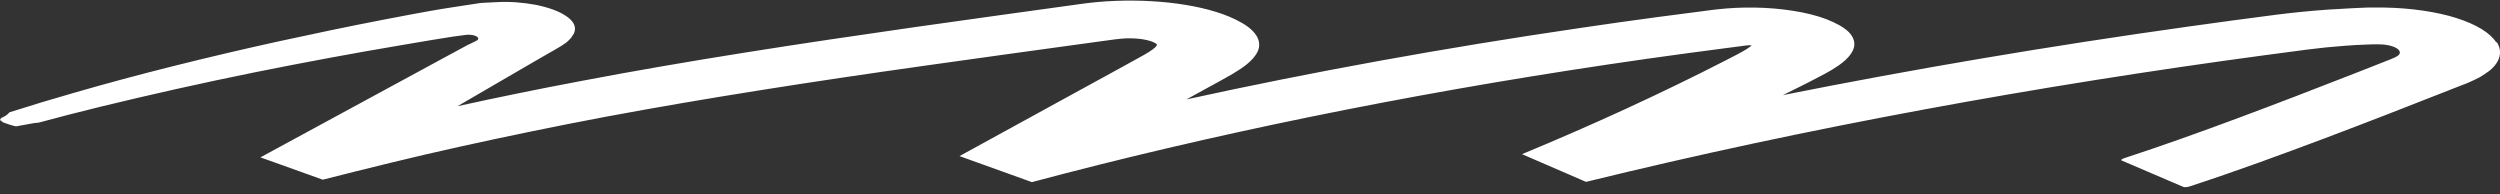 <svg width="335" height="26" viewBox="0 0 335 26" fill="none" xmlns="http://www.w3.org/2000/svg">
<rect x="0" y="0" width="335" height="26" fill="#333333" stroke="none"/>
<path d="M334.497 5.683C333.702 4.423 331.868 3.286 329.198 2.431C326.548 1.576 323.001 1.07 319.557 1.014H318.273H317.641H317.172C316.56 1.036 315.949 1.059 315.358 1.092C314.155 1.149 312.973 1.216 311.832 1.295C309.508 1.464 307.266 1.689 305.024 1.97C301.07 2.488 297.217 2.994 293.345 3.545C274.674 6.155 256.473 9.238 238.903 12.748C239.943 12.231 240.982 11.725 242.001 11.207L243.632 10.363C244.162 10.093 244.834 9.733 245.446 9.373C246.057 9.002 246.669 8.597 247.219 8.113C247.851 7.539 248.361 6.853 248.463 6.189C248.564 5.525 248.299 4.85 247.668 4.231C247.015 3.613 245.976 3.061 244.753 2.578C242.287 1.621 238.597 1.059 235.092 1.014C233.4 0.991 231.729 1.07 230.118 1.25C229.629 1.306 229.507 1.329 229.283 1.351L227.306 1.61C225.553 1.835 223.779 2.06 222.047 2.296L216.809 3.016L211.611 3.77C193.43 6.437 175.819 9.632 158.983 13.322L160.064 12.726L163.427 10.881C164.507 10.273 165.893 9.564 167.096 8.597C167.687 8.113 168.217 7.551 168.522 6.909C168.828 6.268 168.808 5.525 168.4 4.839C167.992 4.153 167.218 3.5 166.28 2.994C165.363 2.476 164.262 2.004 162.999 1.61C157.883 0.012 150.769 -0.303 144.919 0.519C137.439 1.554 129.938 2.589 122.417 3.658C107.416 5.807 92.374 8.091 77.841 10.858C72.236 11.916 66.712 13.041 61.29 14.234C61.759 13.964 62.228 13.694 62.676 13.435L71.42 8.349L73.255 7.292C73.907 6.909 74.6 6.538 75.211 6.155C75.476 5.964 75.823 5.773 76.006 5.593C76.19 5.413 76.414 5.222 76.536 5.053L76.862 4.558C76.964 4.4 76.964 4.254 77.025 4.096C77.148 3.478 76.801 2.758 75.843 2.139C74.946 1.509 73.479 0.991 71.828 0.654C70.136 0.339 68.343 0.192 66.671 0.282L65.285 0.35C64.816 0.372 64.388 0.384 63.838 0.485L60.679 0.969C59.639 1.126 58.579 1.295 57.54 1.486L55.196 1.914C53.952 2.139 52.75 2.375 51.527 2.611C46.656 3.545 41.886 4.558 37.157 5.582C27.741 7.663 18.609 9.925 9.967 12.422C7.012 13.266 4.117 14.144 1.284 15.044C1.223 15.1 1.182 15.145 1.121 15.201C0.897 15.449 0.571 15.64 0.163 15.809C0.082 15.899 0.041 15.989 0 16.09C0.041 16.09 0.347 16.338 0.387 16.383C0.448 16.405 0.51 16.439 0.591 16.461C0.836 16.551 1.101 16.63 1.345 16.72C1.427 16.743 1.529 16.776 1.61 16.799C1.794 16.844 1.957 16.889 2.14 16.934C2.833 16.821 3.445 16.709 3.873 16.619C4.321 16.518 4.77 16.461 5.198 16.428C7.868 15.707 10.599 14.999 13.371 14.324C20.199 12.659 27.211 11.095 34.039 9.711C40.908 8.327 47.552 7.1 53.626 6.077C55.033 5.84 56.459 5.593 57.886 5.357C58.6 5.244 59.313 5.12 60.047 5.008L60.312 4.963H60.414L60.597 4.918L60.944 4.873C61.392 4.817 61.84 4.749 62.289 4.693C62.697 4.625 63.227 4.648 63.573 4.76C63.94 4.862 64.123 5.053 64.083 5.222C64.042 5.402 63.675 5.537 63.41 5.672L63.002 5.874L62.798 5.964L62.697 6.009L62.656 6.032L62.493 6.122C61.514 6.65 60.536 7.179 59.558 7.708C52.098 11.758 44.291 15.989 36.179 20.388C35.751 20.624 35.323 20.849 34.895 21.085L43.252 24.078C49.163 22.582 55.196 21.074 61.514 19.679C67.833 18.284 74.335 16.934 81.082 15.662C94.575 13.142 108.924 10.915 123.864 8.811C131.324 7.753 138.907 6.718 146.591 5.66L149.465 5.267L149.648 5.244H149.73L149.893 5.222C149.995 5.21 150.097 5.199 150.199 5.188C150.402 5.165 150.627 5.154 150.83 5.143C151.707 5.109 152.583 5.165 153.276 5.289C153.949 5.413 154.52 5.593 154.825 5.795C154.968 5.897 155.029 5.93 155.029 5.964C155.029 5.987 155.029 6.032 154.968 6.144C154.846 6.369 154.234 6.842 153.236 7.393C152.094 8.023 150.953 8.653 149.811 9.283C147.467 10.566 145.123 11.848 142.759 13.142C138.051 15.719 133.322 18.318 128.573 20.917L138.275 24.405C162.041 18.059 188.171 12.704 215.463 8.642C218.888 8.136 222.312 7.641 225.756 7.179C227.469 6.943 229.201 6.718 230.934 6.493L233.522 6.155L233.848 6.11L234.011 6.088H234.032C234.032 6.088 234.113 6.077 234.154 6.077C234.236 6.077 234.317 6.077 234.399 6.065C234.602 6.065 234.602 6.065 234.602 6.065C234.602 6.065 234.623 6.065 234.643 6.065C234.664 6.065 234.684 6.077 234.684 6.088C234.684 6.099 234.704 6.088 234.664 6.122C234.664 6.122 234.664 6.122 234.664 6.133L234.602 6.189C234.602 6.189 234.521 6.268 234.439 6.313C234.317 6.403 234.174 6.504 234.011 6.605C233.665 6.819 233.278 7.033 232.788 7.292L231.199 8.113C222.638 12.501 213.507 16.698 203.947 20.658L212.528 24.371C242.042 17.125 273.105 11.477 303.516 7.393C305.411 7.146 307.327 6.887 309.202 6.639C310.853 6.425 312.545 6.257 314.216 6.133C315.052 6.065 315.888 6.02 316.724 5.987C317.478 5.953 318.578 5.919 318.721 5.942C319.414 5.942 319.924 6.02 320.413 6.155C320.882 6.29 321.31 6.504 321.473 6.74C321.636 6.977 321.615 7.191 321.411 7.382C321.126 7.607 321.167 7.629 319.455 8.293C318.13 8.811 316.805 9.328 315.501 9.846C310.242 11.905 305.065 13.896 299.928 15.809C294.792 17.721 289.696 19.544 284.641 21.198C284.295 21.311 284.152 21.457 284.315 21.513L292.57 25.046C292.733 25.113 293.141 25.08 293.487 24.956C299.847 22.874 305.697 20.714 311.485 18.543C317.253 16.371 322.899 14.166 328.525 11.95L329.585 11.533L330.115 11.331L330.38 11.23C330.38 11.23 330.543 11.162 330.706 11.095C331.256 10.847 331.807 10.611 332.296 10.341C332.744 10.059 333.213 9.778 333.58 9.486C335.068 8.282 335.374 6.875 334.558 5.627L334.497 5.683Z" fill="white"/>
</svg>
